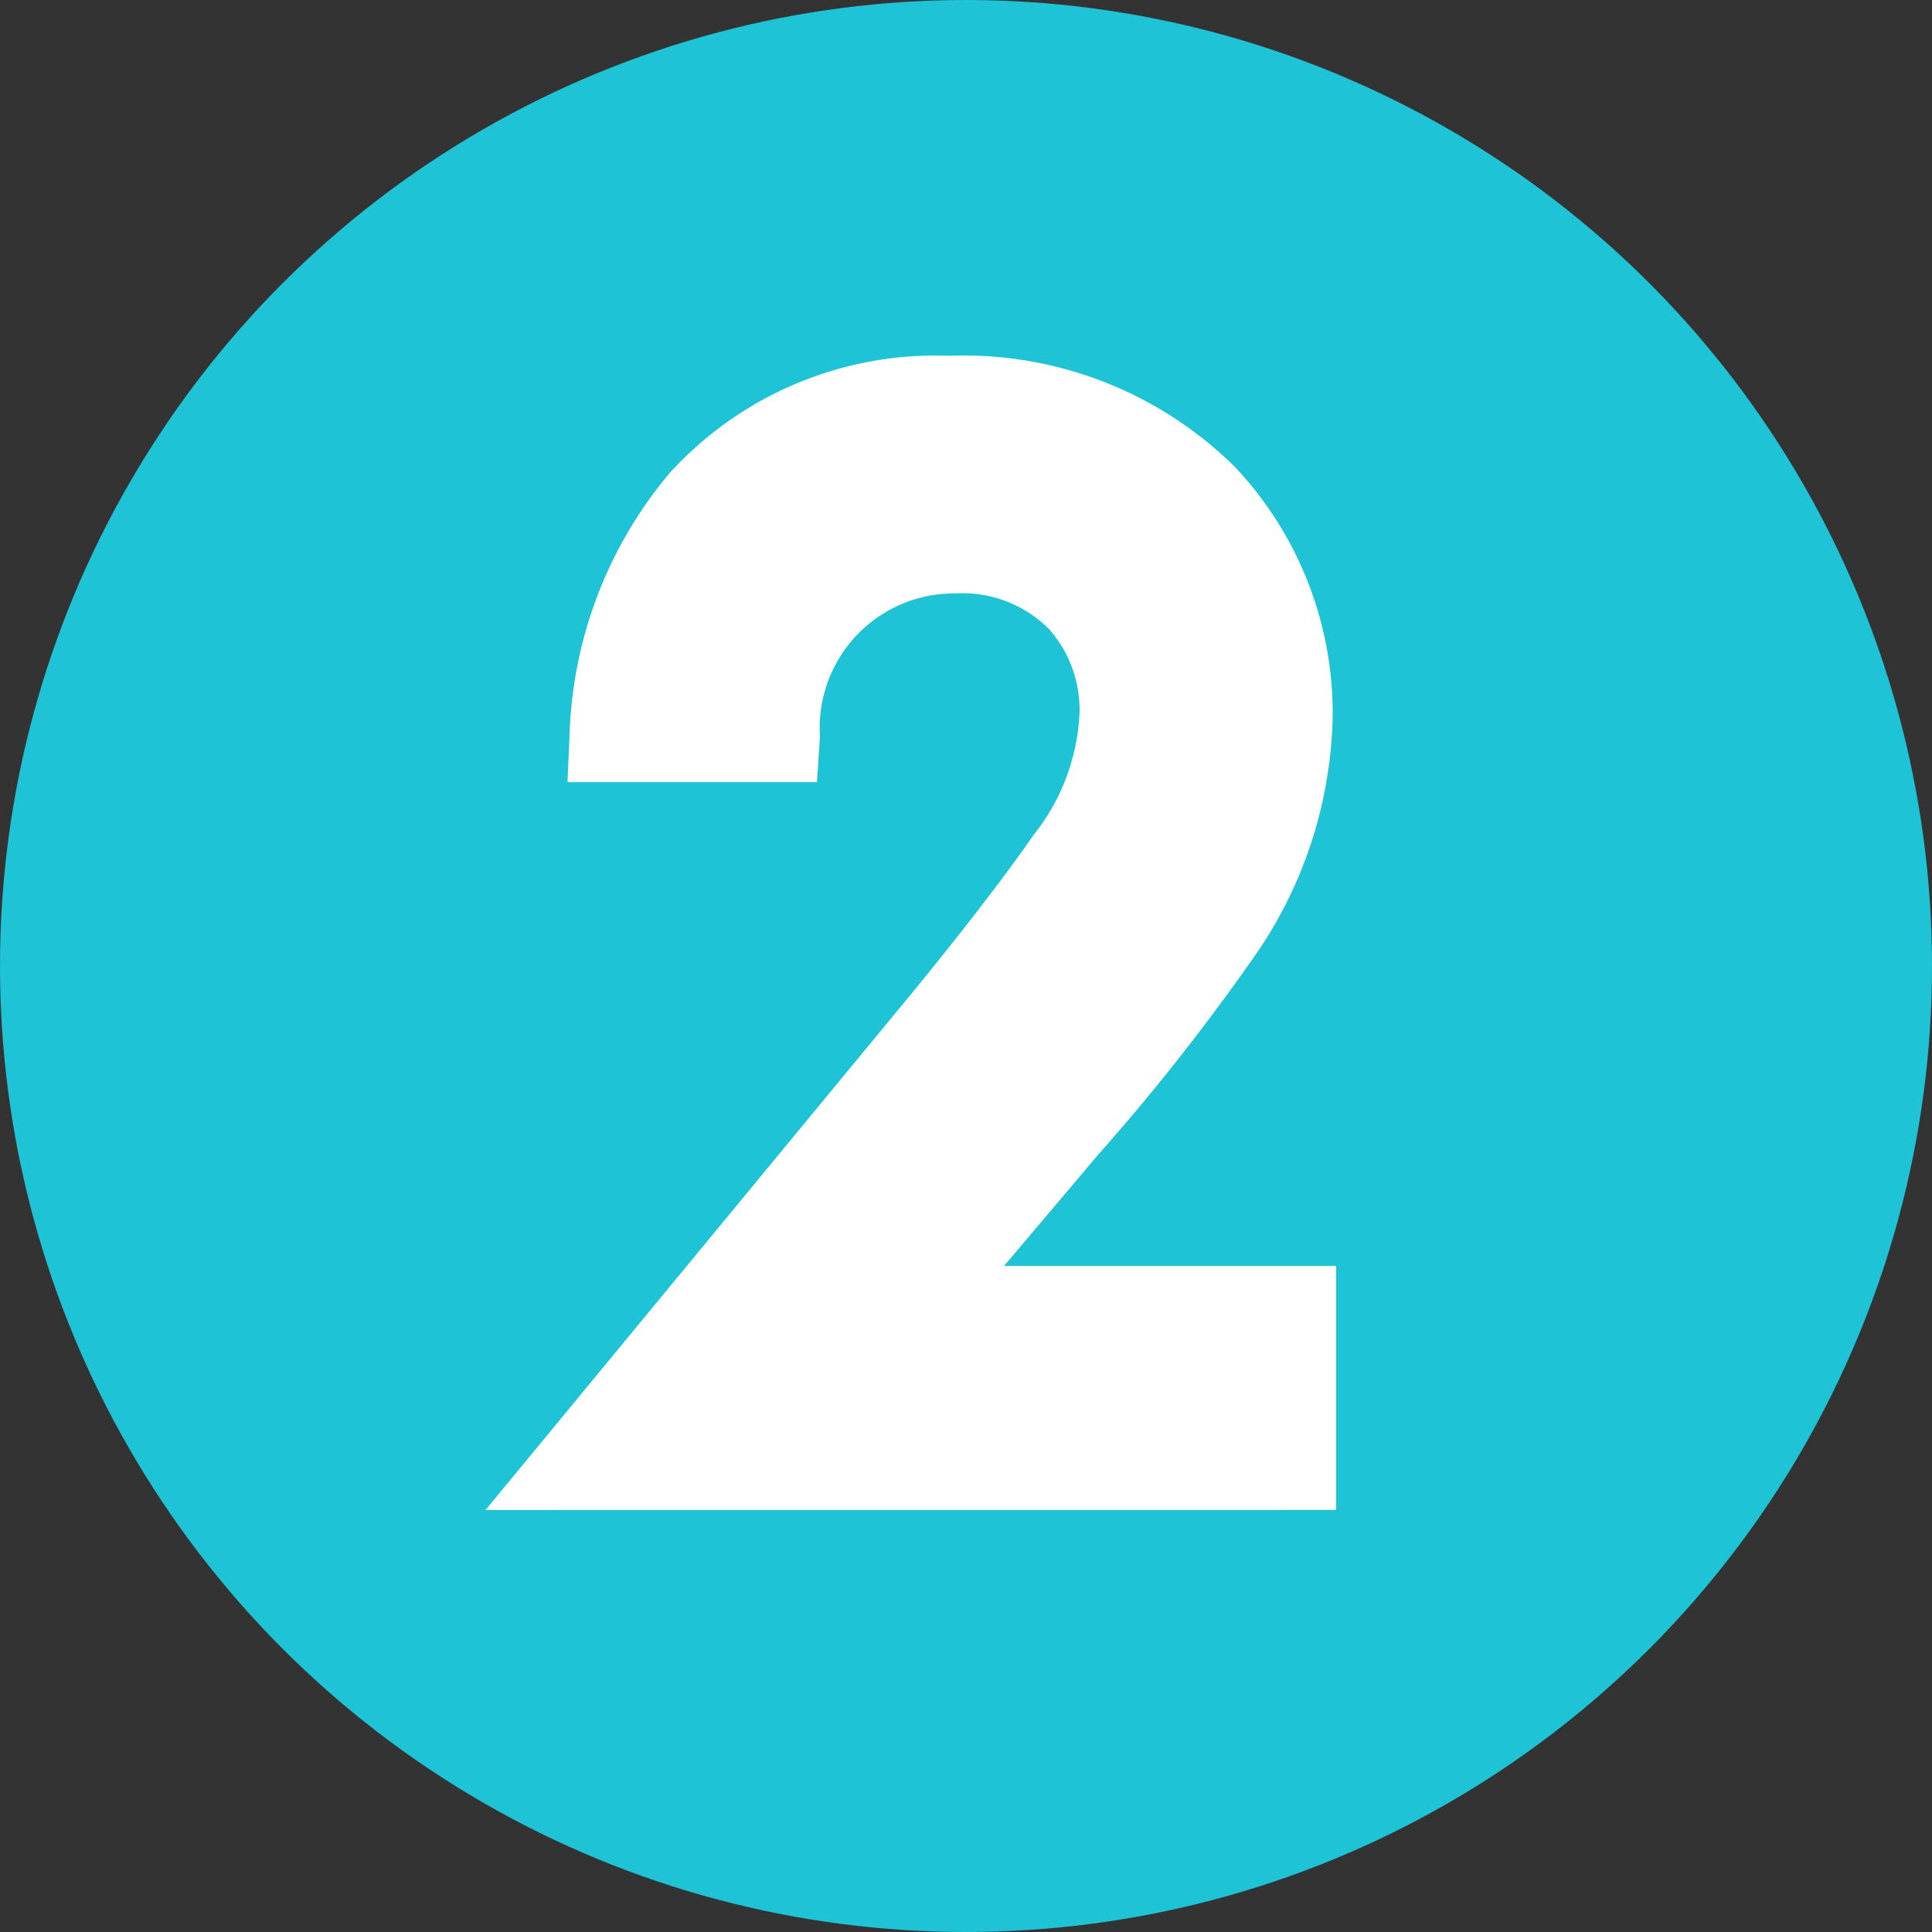 <svg data-name="グループ 129" xmlns="http://www.w3.org/2000/svg" width="32" height="32"><rect width="100%" height="100%" fill="#333333" stroke="none"/><circle data-name="楕円形 11" cx="16" cy="16" r="16" fill="#1ec3d5"/><path data-name="合体 10" d="m8.042 25.01 7.052-8.549c.311-.377 1.371-1.682 2.022-2.627a3.486 3.486 0 0 0 .764-2.022 2.019 2.019 0 0 0-.5-1.388 2.027 2.027 0 0 0-1.557-.595 2.227 2.227 0 0 0-2.242 2.369l-.05.757H9.4l.036-.846a7.071 7.071 0 0 1 1.652-4.27 5.954 5.954 0 0 1 4.63-1.946 6.388 6.388 0 0 1 4.729 1.834 5.943 5.943 0 0 1 1.626 4.16 7.186 7.186 0 0 1-1.375 4.065 35.807 35.807 0 0 1-2.508 3.172l-1.56 1.844h5.5v4.041Z" fill="#fff"/></svg>